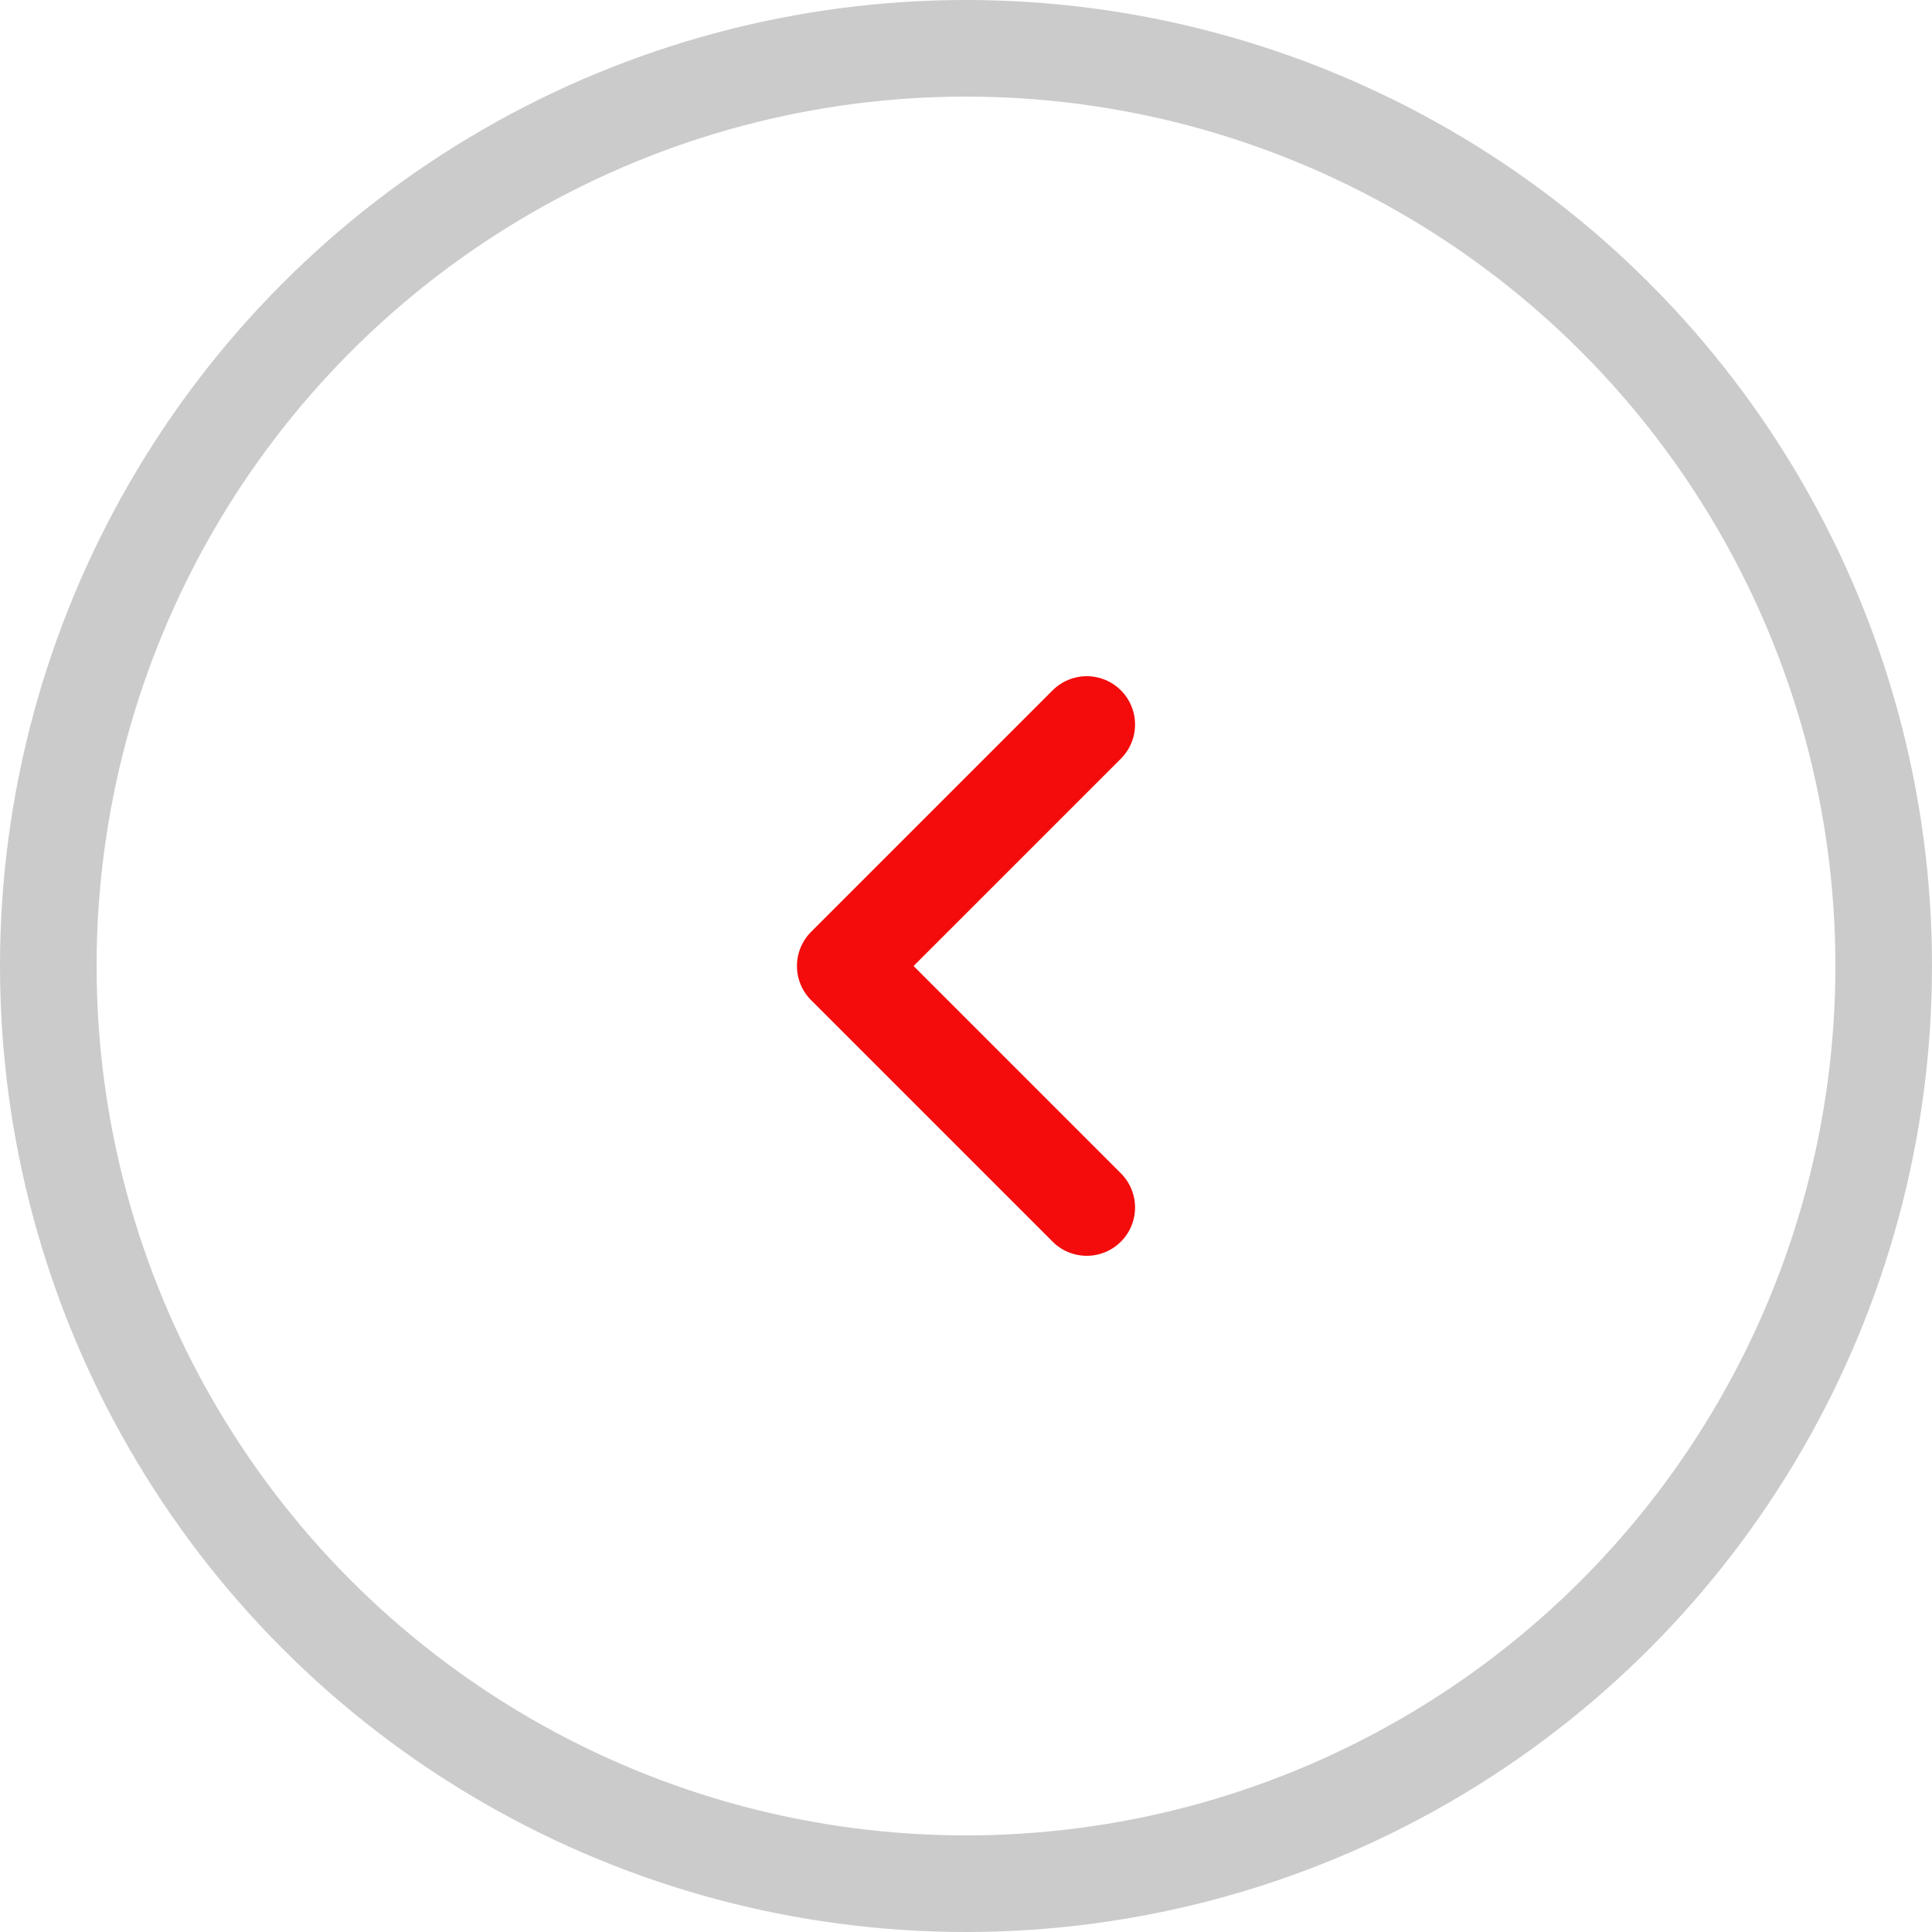 <svg width="40" height="40" viewBox="0 0 40 40" fill="none" xmlns="http://www.w3.org/2000/svg">
<circle cx="20" cy="20" r="19" transform="matrix(-1 0 0 1 40 0)" stroke="#CBCBCB" stroke-width="2"/>
<path d="M22.5 15L17.5 20L22.5 25" stroke="#F40B0B" stroke-width="2" stroke-linecap="round" stroke-linejoin="round"/>
</svg>

